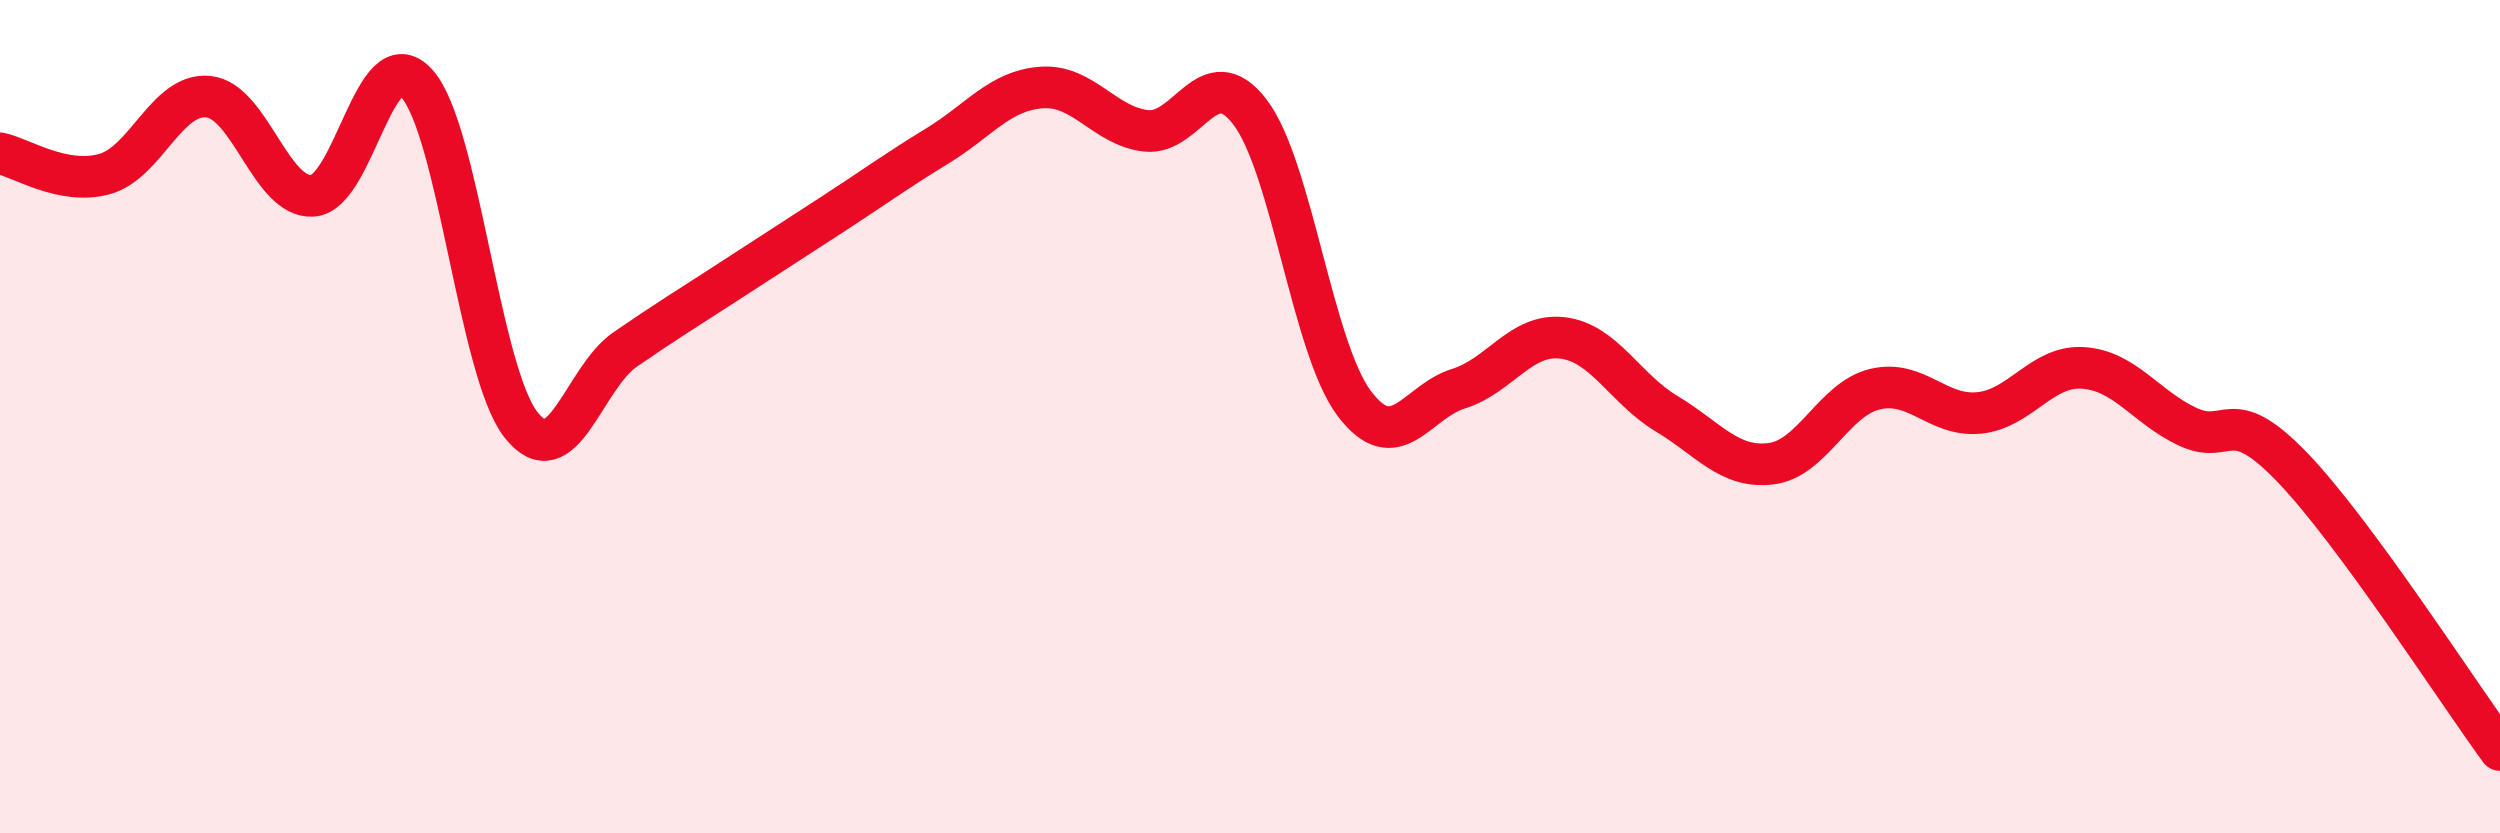 
    <svg width="60" height="20" viewBox="0 0 60 20" xmlns="http://www.w3.org/2000/svg">
      <path
        d="M 0,3.68 C 0.5,3.78 1.5,4.45 2.5,4.18 C 3.5,3.91 4,2.22 5,2.32 C 6,2.42 6.5,4.76 7.5,4.7 C 8.5,4.64 9,0.9 10,2 C 11,3.1 11.5,8.91 12.5,10.19 C 13.5,11.47 14,9.08 15,8.39 C 16,7.7 16.5,7.4 17.5,6.75 C 18.5,6.1 19,5.78 20,5.13 C 21,4.48 21.5,4.11 22.5,3.5 C 23.5,2.89 24,2.17 25,2.1 C 26,2.03 26.5,3.02 27.5,3.14 C 28.5,3.26 29,1.38 30,2.69 C 31,4 31.5,8.35 32.5,9.68 C 33.5,11.01 34,9.64 35,9.33 C 36,9.02 36.5,7.99 37.5,8.11 C 38.5,8.23 39,9.33 40,9.93 C 41,10.53 41.5,11.25 42.5,11.13 C 43.5,11.01 44,9.58 45,9.34 C 46,9.1 46.5,10.01 47.5,9.91 C 48.5,9.81 49,8.76 50,8.83 C 51,8.9 51.5,9.77 52.5,10.24 C 53.5,10.71 53.5,9.65 55,11.2 C 56.5,12.75 59,16.64 60,18L60 20L0 20Z"
        fill="#EB0A25"
        opacity="0.1"
        stroke-linecap="round"
        stroke-linejoin="round"
      />
      <path
        d="M 0,3.68 C 0.5,3.78 1.5,4.45 2.5,4.18 C 3.5,3.91 4,2.22 5,2.32 C 6,2.42 6.5,4.76 7.5,4.7 C 8.5,4.64 9,0.9 10,2 C 11,3.1 11.5,8.91 12.5,10.19 C 13.5,11.47 14,9.08 15,8.39 C 16,7.7 16.5,7.4 17.5,6.75 C 18.5,6.1 19,5.78 20,5.13 C 21,4.48 21.5,4.11 22.5,3.5 C 23.5,2.89 24,2.17 25,2.1 C 26,2.03 26.5,3.02 27.5,3.14 C 28.5,3.26 29,1.38 30,2.69 C 31,4 31.5,8.35 32.5,9.68 C 33.5,11.01 34,9.64 35,9.33 C 36,9.02 36.5,7.99 37.5,8.11 C 38.5,8.23 39,9.33 40,9.93 C 41,10.53 41.5,11.25 42.5,11.13 C 43.5,11.01 44,9.58 45,9.34 C 46,9.1 46.5,10.01 47.5,9.91 C 48.5,9.81 49,8.76 50,8.83 C 51,8.9 51.5,9.77 52.5,10.24 C 53.5,10.71 53.5,9.65 55,11.2 C 56.5,12.75 59,16.64 60,18"
        stroke="#EB0A25"
        stroke-width="1"
        fill="none"
        stroke-linecap="round"
        stroke-linejoin="round"
      />
    </svg>
  